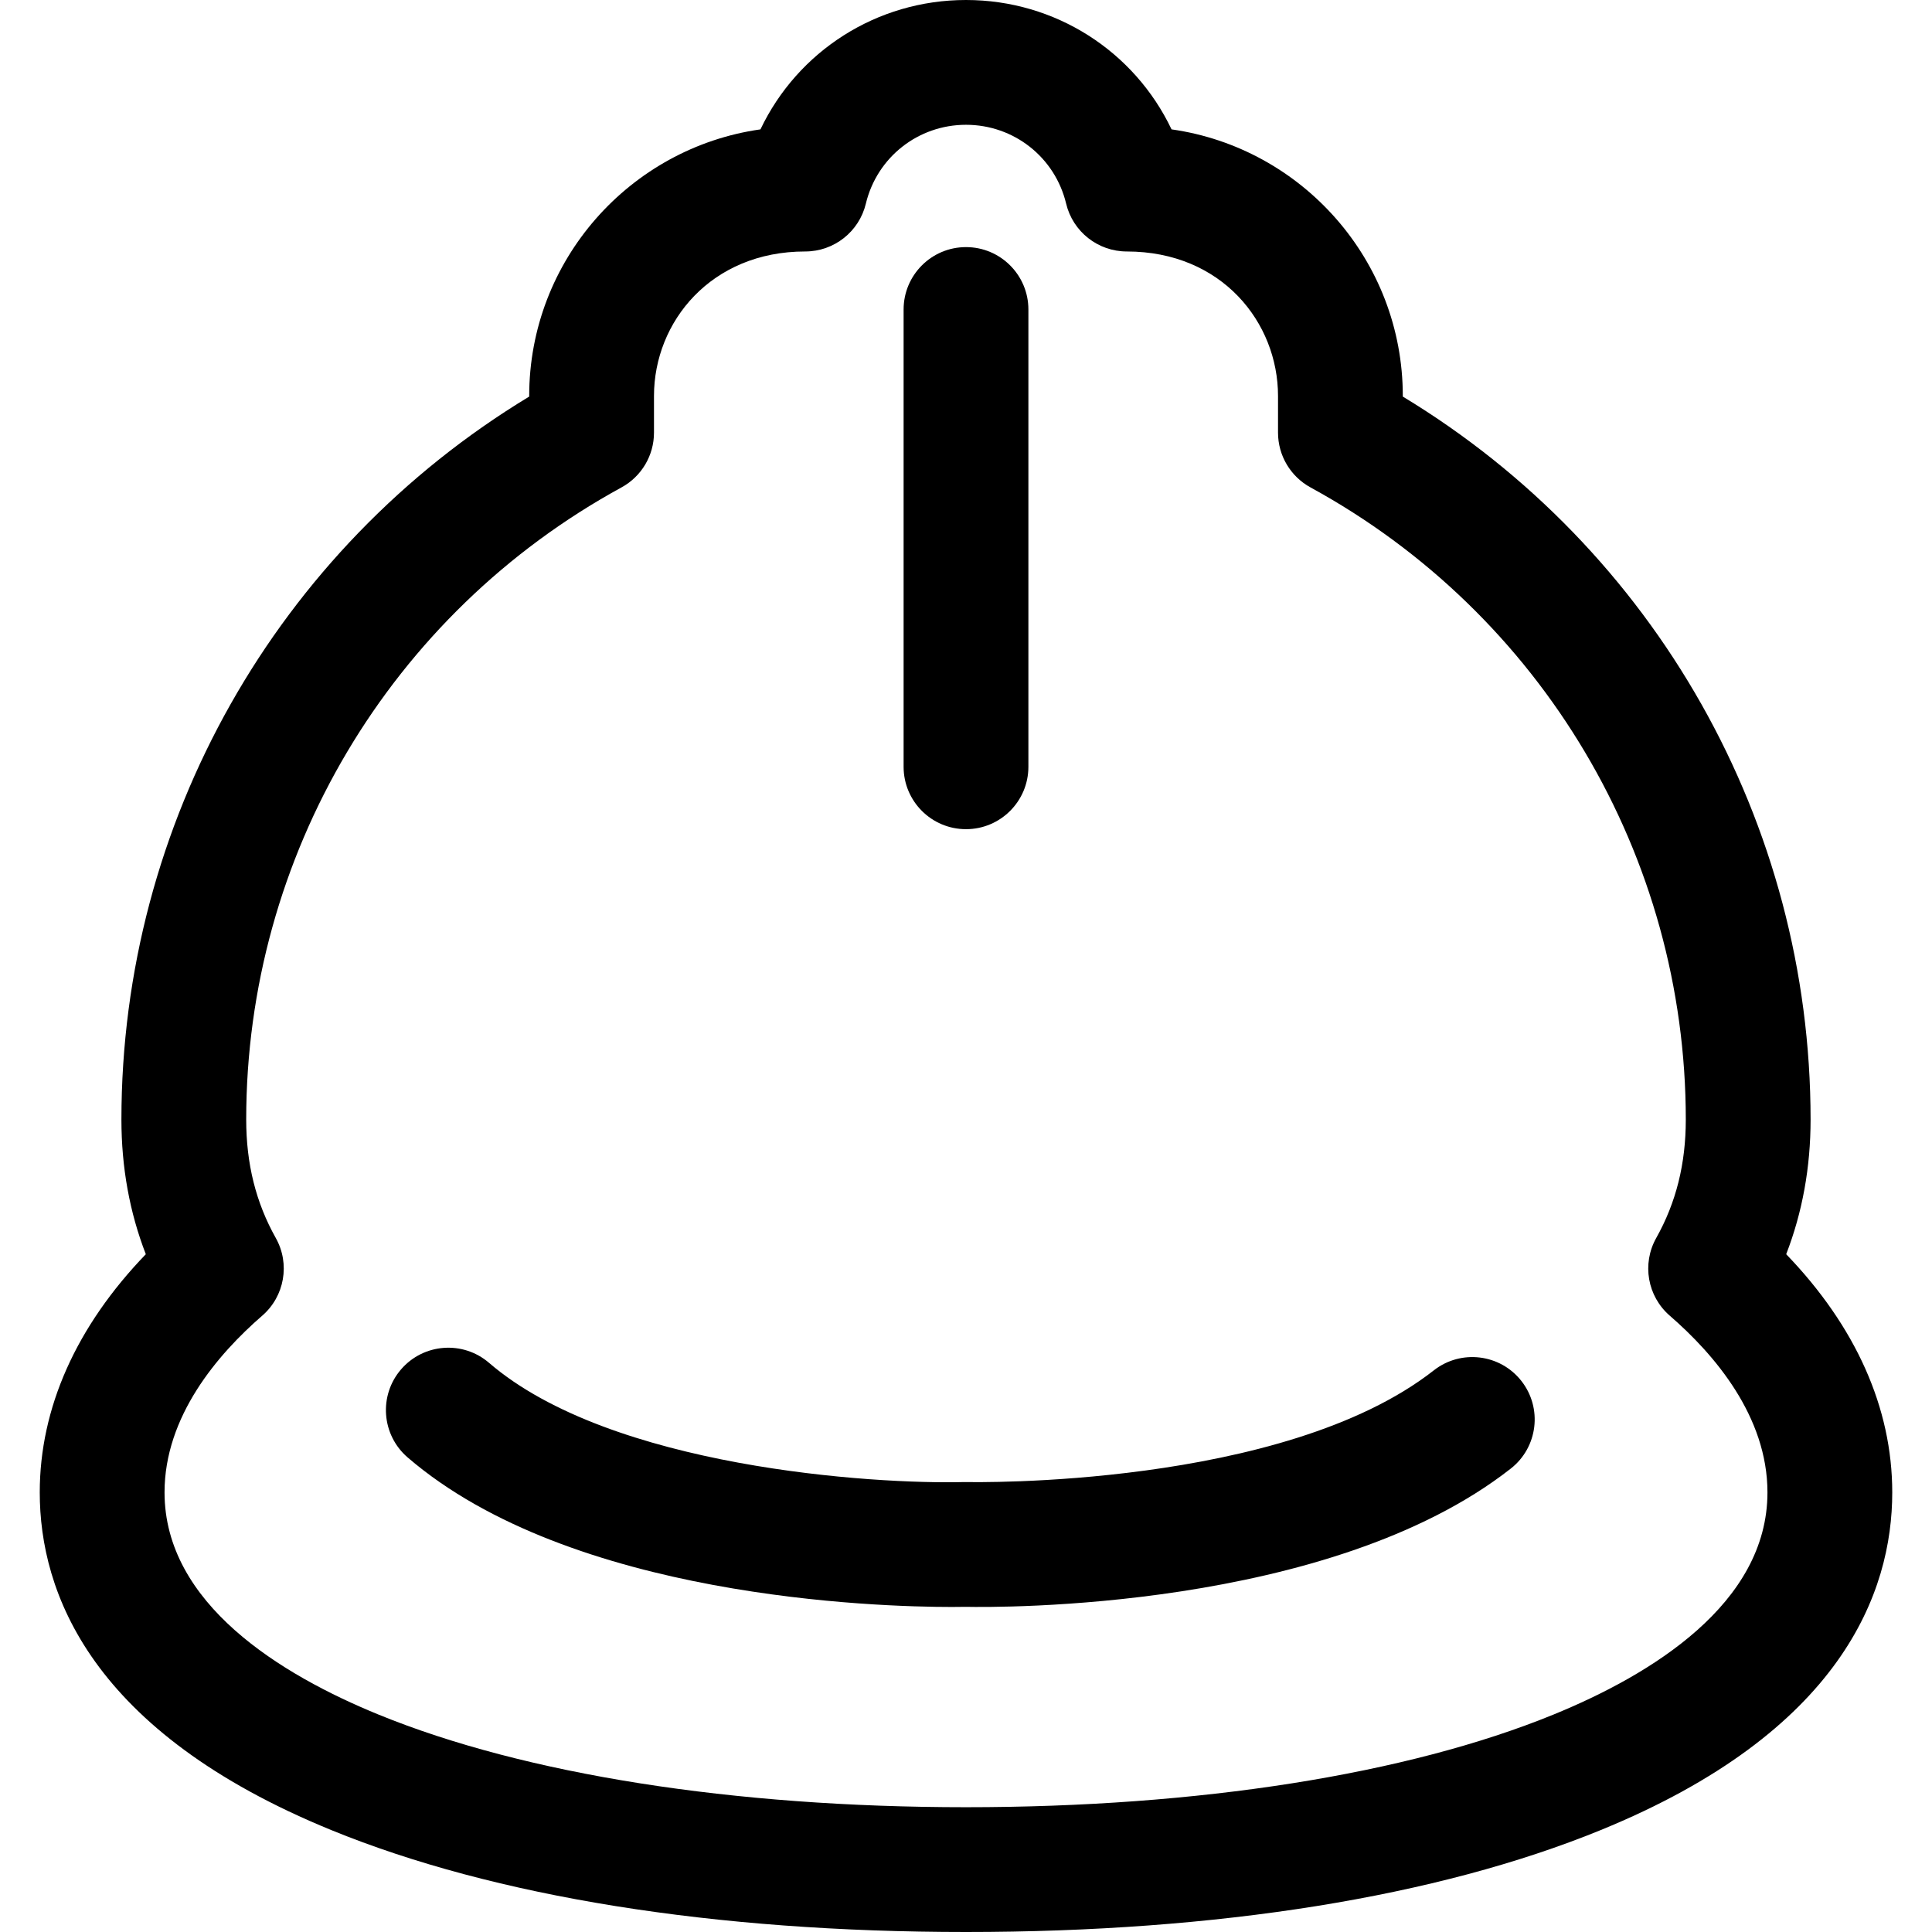 <?xml version="1.0" encoding="iso-8859-1"?>
<!-- Generator: Adobe Illustrator 19.0.0, SVG Export Plug-In . SVG Version: 6.00 Build 0)  -->
<svg version="1.1" id="Layer_1" xmlns="http://www.w3.org/2000/svg" xmlns:xlink="http://www.w3.org/1999/xlink" x="0px" y="0px"
	 viewBox="0 0 512 512" style="enable-background:new 0 0 512 512;" xml:space="preserve">
<g>
	<g>
		<path d="M473.36,332.38c4.295-11.09,6.464-23.042,6.464-35.686c0-78.604-41.162-151.125-108.066-191.596v-0.163
			c0-35.93-26.692-65.743-61.289-70.651C300.627,13.608,279.704,0,256,0s-44.627,13.609-54.47,34.284
			c-34.597,4.908-61.288,34.72-61.288,70.651v0.163C73.339,145.569,32.177,218.09,32.177,296.695
			c0,12.644,2.169,24.596,6.464,35.686c-18.437,19.13-28.106,40.75-28.106,63.12c0,26.435,13.418,63.423,77.337,89.521
			C131.101,502.671,189.239,512,256,512c66.762,0,124.899-9.329,168.129-26.98c63.919-26.097,77.337-63.087,77.337-89.521
			C501.465,373.13,491.796,351.509,473.36,332.38z M411.628,454.405c-38.736,15.816-94.006,24.526-155.628,24.526
			s-116.891-8.711-155.628-24.526c-25.897-10.574-56.767-29.376-56.767-58.905c0-20.158,14.079-36.594,25.891-46.833
			c5.931-5.14,7.43-13.743,3.588-20.587c-5.274-9.395-7.837-19.662-7.837-31.385c0-69.824,38.11-134.016,99.457-167.526
			c5.308-2.899,8.609-8.464,8.609-14.511v-9.724c0-19.661,15.144-38.29,40.069-38.29c7.647,0,14.295-5.242,16.079-12.677
			C232.414,41.664,243.328,33.07,256,33.07c12.672,0,23.587,8.594,26.538,20.898c1.784,7.435,8.432,12.677,16.079,12.677
			c25.207,0,40.071,18.861,40.071,38.29v9.724c0,6.047,3.303,11.612,8.609,14.511c61.348,33.51,99.457,97.703,99.457,167.526
			c0,11.722-2.563,21.989-7.837,31.385c-3.842,6.844-2.342,15.446,3.588,20.587c11.812,10.239,25.89,26.673,25.89,46.833
			C468.395,425.03,437.525,443.831,411.628,454.405z"/>
	</g>
</g>
<g>
	<g>
		<path d="M403.189,365.974c-5.635-7.188-16.027-8.446-23.214-2.815c-39.947,31.304-122.715,29.615-123.541,29.6
			c-0.289-0.009-0.577-0.009-0.865,0c-24.103,0.632-93.714-3.812-125.969-31.594c-6.919-5.959-17.359-5.181-23.319,1.737
			c-5.959,6.919-5.182,17.36,1.736,23.32c43.312,37.306,124.585,39.64,144.207,39.64c1.808,0,3.094-0.02,3.777-0.035
			c7.861,0.162,96.221,1.094,144.372-36.638C407.561,383.555,408.821,373.163,403.189,365.974z"/>
	</g>
</g>
<g>
	<g>
		<path d="M256,65.486c-9.132,0-16.535,7.403-16.535,16.535v121.183c0,9.132,7.403,16.535,16.535,16.535
			c9.133,0,16.535-7.403,16.535-16.535V82.021C272.535,72.889,265.132,65.486,256,65.486z"/>
	</g>
</g>
<g>
</g>
<g>
</g>
<g>
</g>
<g>
</g>
<g>
</g>
<g>
</g>
<g>
</g>
<g>
</g>
<g>
</g>
<g>
</g>
<g>
</g>
<g>
</g>
<g>
</g>
<g>
</g>
<g>
</g>
</svg>
